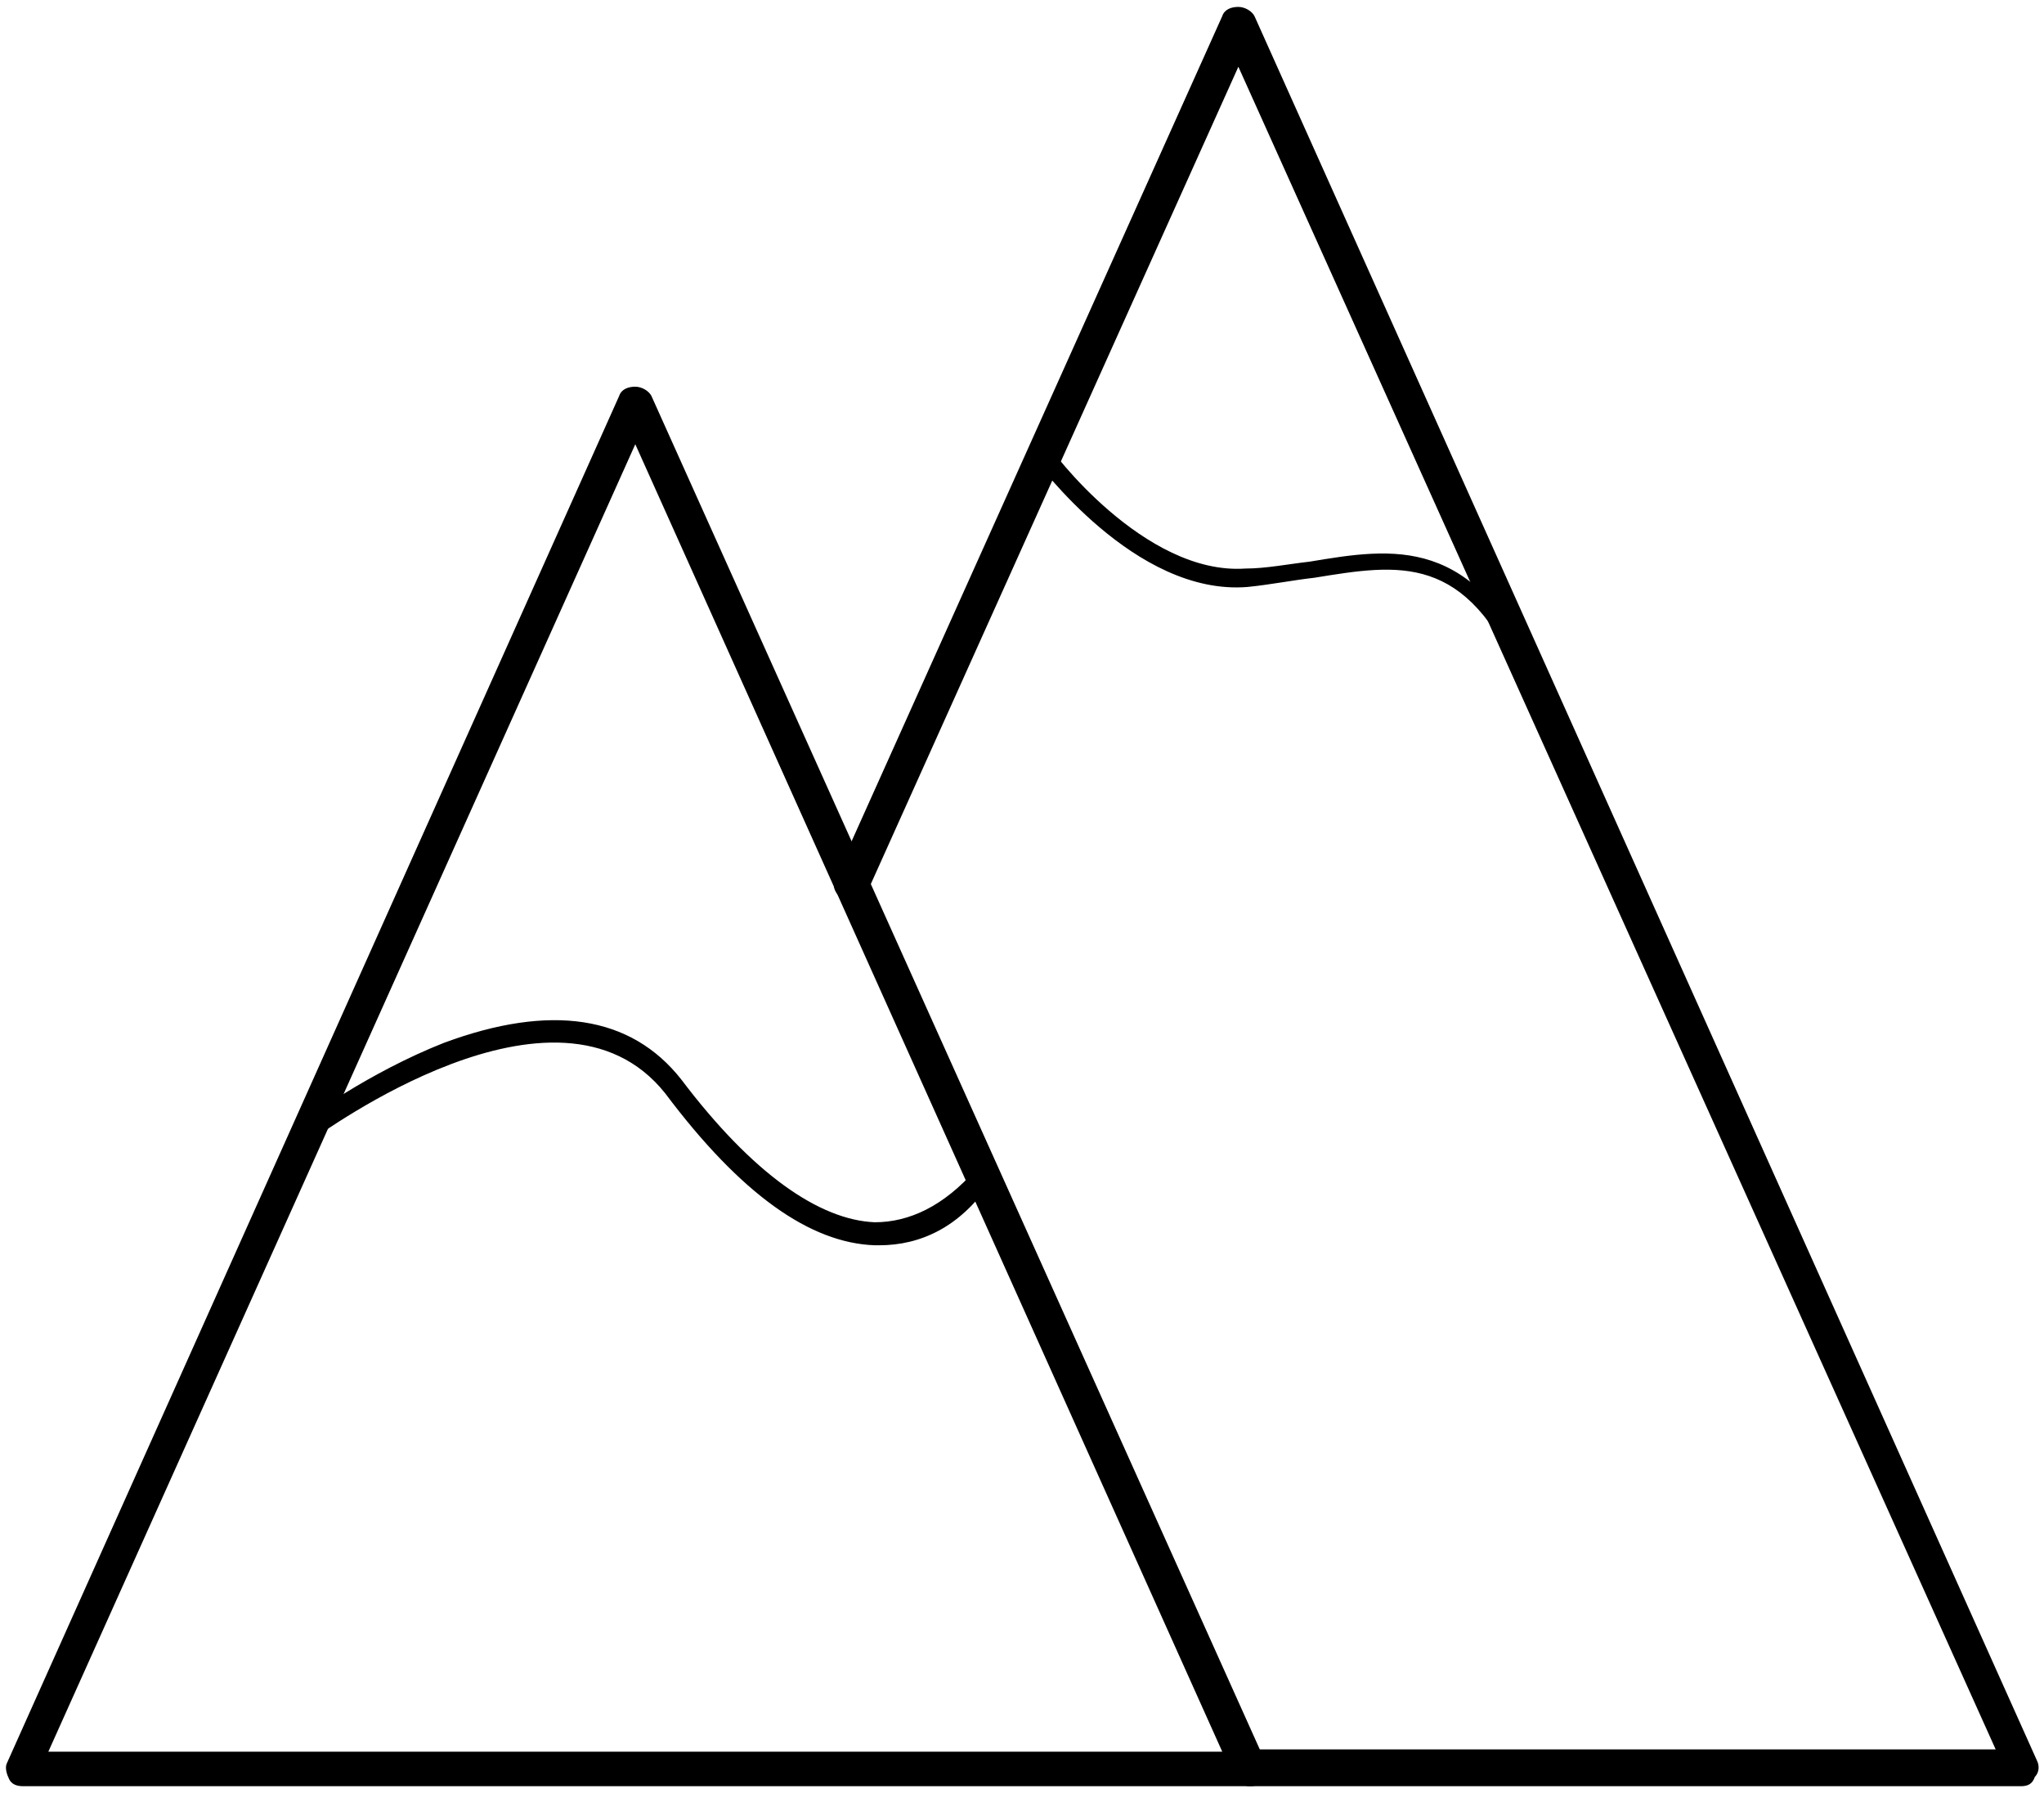 <?xml version="1.0" encoding="utf-8"?>
<!-- Generator: Adobe Illustrator 22.0.1, SVG Export Plug-In . SVG Version: 6.00 Build 0)  -->
<svg version="1.1" id="Ebene_1" xmlns="http://www.w3.org/2000/svg" xmlns:xlink="http://www.w3.org/1999/xlink" x="0px" y="0px"
	 viewBox="0 0 88.8 77.9" style="enable-background:new 0 0 88.8 77.9;" xml:space="preserve">
<g>
	<path d="M54.3,77.6H1c-0.3,0-0.5-0.1-0.6-0.3c-0.1-0.2-0.2-0.5-0.1-0.7l26.6-59.4c0.1-0.3,0.4-0.4,0.7-0.4c0,0,0,0,0,0
		c0.3,0,0.6,0.2,0.7,0.4L55,76.6c0.1,0.2,0.1,0.5-0.1,0.7C54.8,77.5,54.6,77.6,54.3,77.6z M2.1,76.1h51L27.6,19.3L2.1,76.1z"/>
	<path d="M87.8,77.6H54.3c-0.4,0-0.8-0.3-0.8-0.8s0.3-0.8,0.8-0.8h32.4L53.8,2.9L37.7,38.7c-0.2,0.4-0.6,0.6-1,0.4
		c-0.4-0.2-0.6-0.6-0.4-1L53.1,0.7c0.1-0.3,0.4-0.4,0.7-0.4c0,0,0,0,0,0c0.3,0,0.6,0.2,0.7,0.4l34,75.8c0.1,0.2,0.1,0.5-0.1,0.7
		C88.3,77.5,88.1,77.6,87.8,77.6z"/>
	<path d="M38.2,54.1c-0.1,0-0.1,0-0.2,0c-2.8-0.1-5.8-2.2-9.1-6.6c-4.7-5.9-15.1,1.9-15.2,1.9c-0.2,0.2-0.5,0.1-0.6-0.1
		c-0.2-0.2-0.1-0.5,0.1-0.6c0.1-0.1,2.8-2.1,6.1-3.4c4.6-1.7,8.1-1.2,10.3,1.6c3.1,4.1,6,6.1,8.4,6.2c1.5,0,3-0.7,4.4-2.3
		c0.2-0.2,0.5-0.2,0.6,0c0.2,0.2,0.2,0.5,0,0.6C41.7,53.3,40,54.1,38.2,54.1z"/>
	<path d="M66.5,29.9c-0.2,0-0.3-0.1-0.4-0.3c-2.4-5.6-5.3-5.1-9-4.5c-0.9,0.1-1.9,0.3-2.9,0.4c-4.9,0.4-9.1-5.4-9.3-5.6
		c-0.1-0.2-0.1-0.5,0.1-0.6c0.2-0.1,0.5-0.1,0.6,0.1c0,0.1,4.1,5.6,8.5,5.3c0.9,0,1.9-0.2,2.8-0.3c3.6-0.6,7.2-1.2,9.9,5.1
		c0.1,0.2,0,0.5-0.2,0.6C66.7,29.9,66.6,29.9,66.5,29.9z"/>
</g>
</svg>
